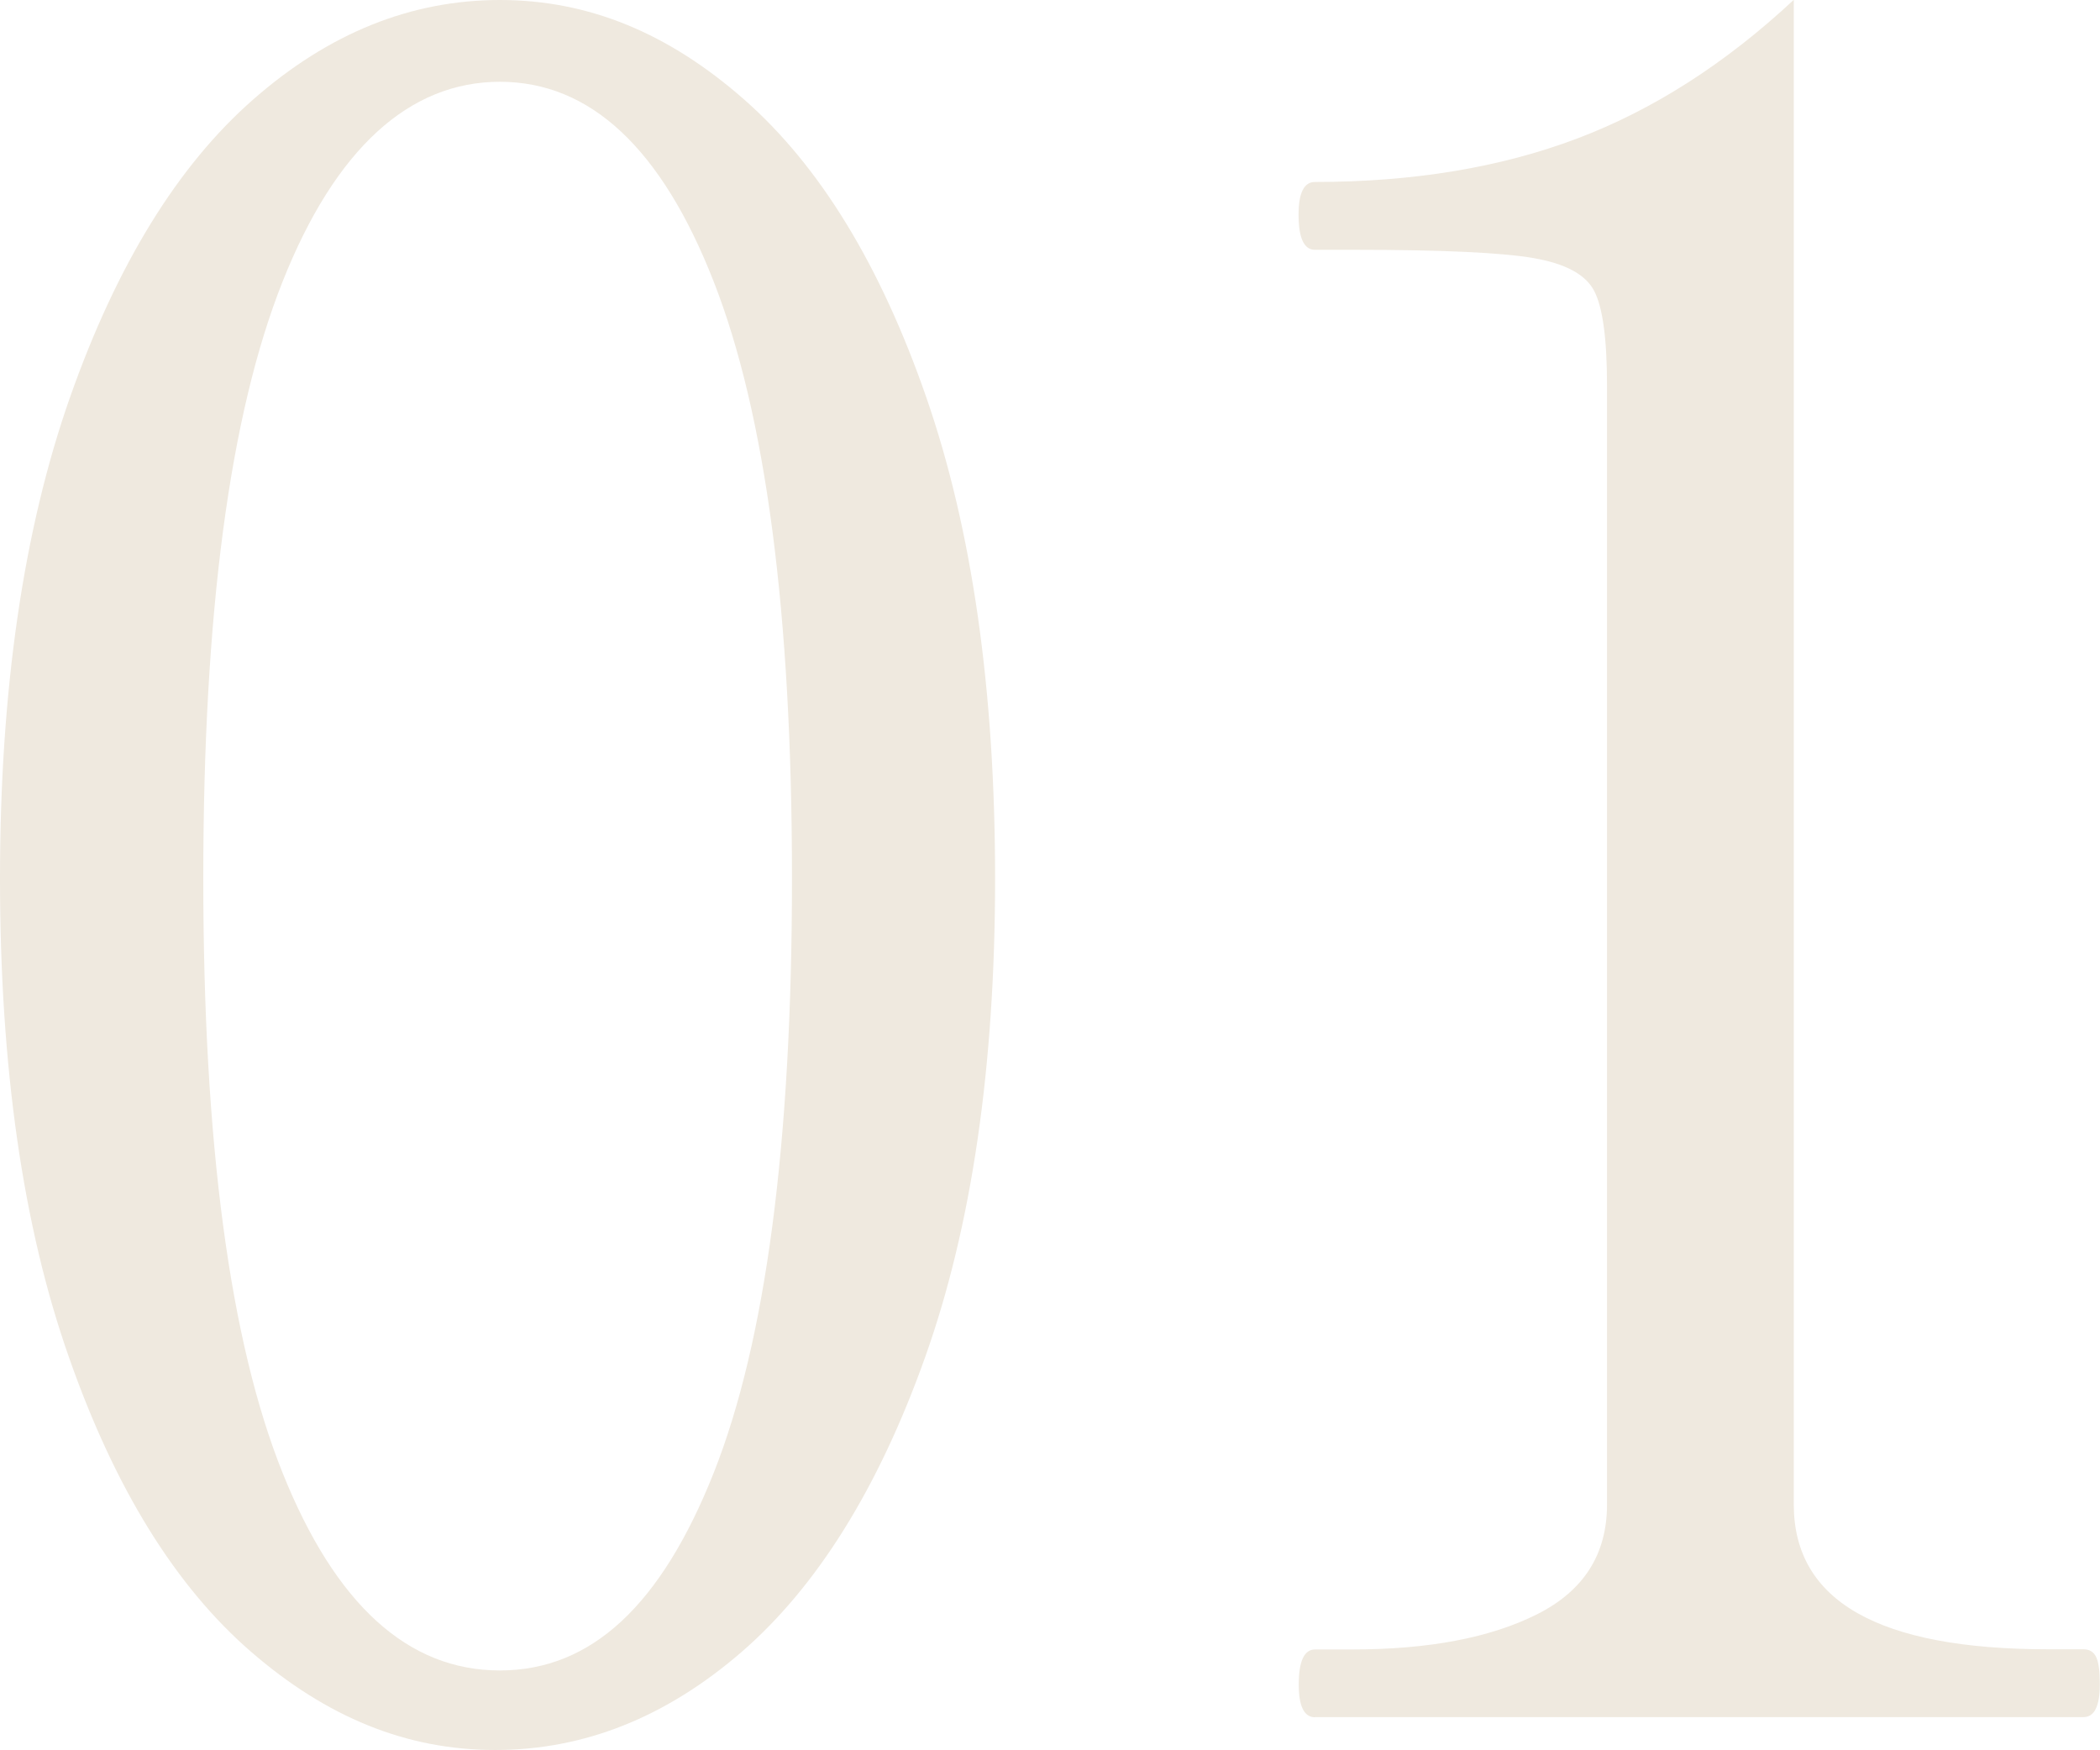 <?xml version="1.0" encoding="UTF-8"?><svg id="_レイヤー_2" xmlns="http://www.w3.org/2000/svg" width="122" height="101.65" viewBox="0 0 122 101.65"><defs><style>.cls-1{fill:#efe9df;stroke-width:0px;}</style></defs><g id="_コンテンツ"><path class="cls-1" d="M14.59,95.95c-4.39-3.8-7.92-9.5-10.58-17.1C1.33,71.25,0,61.97,0,51.03s1.36-20.26,4.07-27.96c2.71-7.69,6.26-13.46,10.65-17.3C19.11,1.92,23.88,0,29.04,0s9.79,1.92,14.18,5.77c4.39,3.85,7.92,9.61,10.59,17.3,2.67,7.69,4,17.01,4,27.96s-1.36,20.22-4.07,27.82c-2.71,7.6-6.27,13.3-10.65,17.1-4.39,3.8-9.16,5.7-14.32,5.7s-9.79-1.9-14.18-5.7ZM41.46,85.56c3.03-7.64,4.55-19.16,4.55-34.54s-1.52-26.94-4.55-34.67c-3.03-7.74-7.17-11.6-12.42-11.6s-9.55,3.87-12.62,11.6c-3.08,7.74-4.61,19.29-4.61,34.67s1.54,26.89,4.61,34.54c3.07,7.65,7.28,11.47,12.62,11.47s9.38-3.82,12.42-11.47Z"/><path class="cls-1" d="M76.4,99.75c-.63,0-.95-.63-.95-1.9,0-1.36.32-2.04.95-2.04h2.17c4.43,0,8.01-.68,10.72-2.04s4.07-3.48,4.07-6.38V22.39c0-2.71-.25-4.55-.75-5.5-.5-.95-1.67-1.58-3.53-1.9-1.86-.32-5.32-.48-10.38-.48h-2.31c-.63,0-.95-.68-.95-2.04,0-1.27.32-1.9.95-1.9,5.7,0,10.77-.84,15.2-2.51,4.43-1.67,8.64-4.36,12.62-8.07v87.4c0,5.61,4.93,8.41,14.79,8.41h2.04c.36,0,.61.16.75.48.14.32.2.84.2,1.56,0,1.27-.32,1.9-.95,1.9h-44.65Z"/></g></svg>